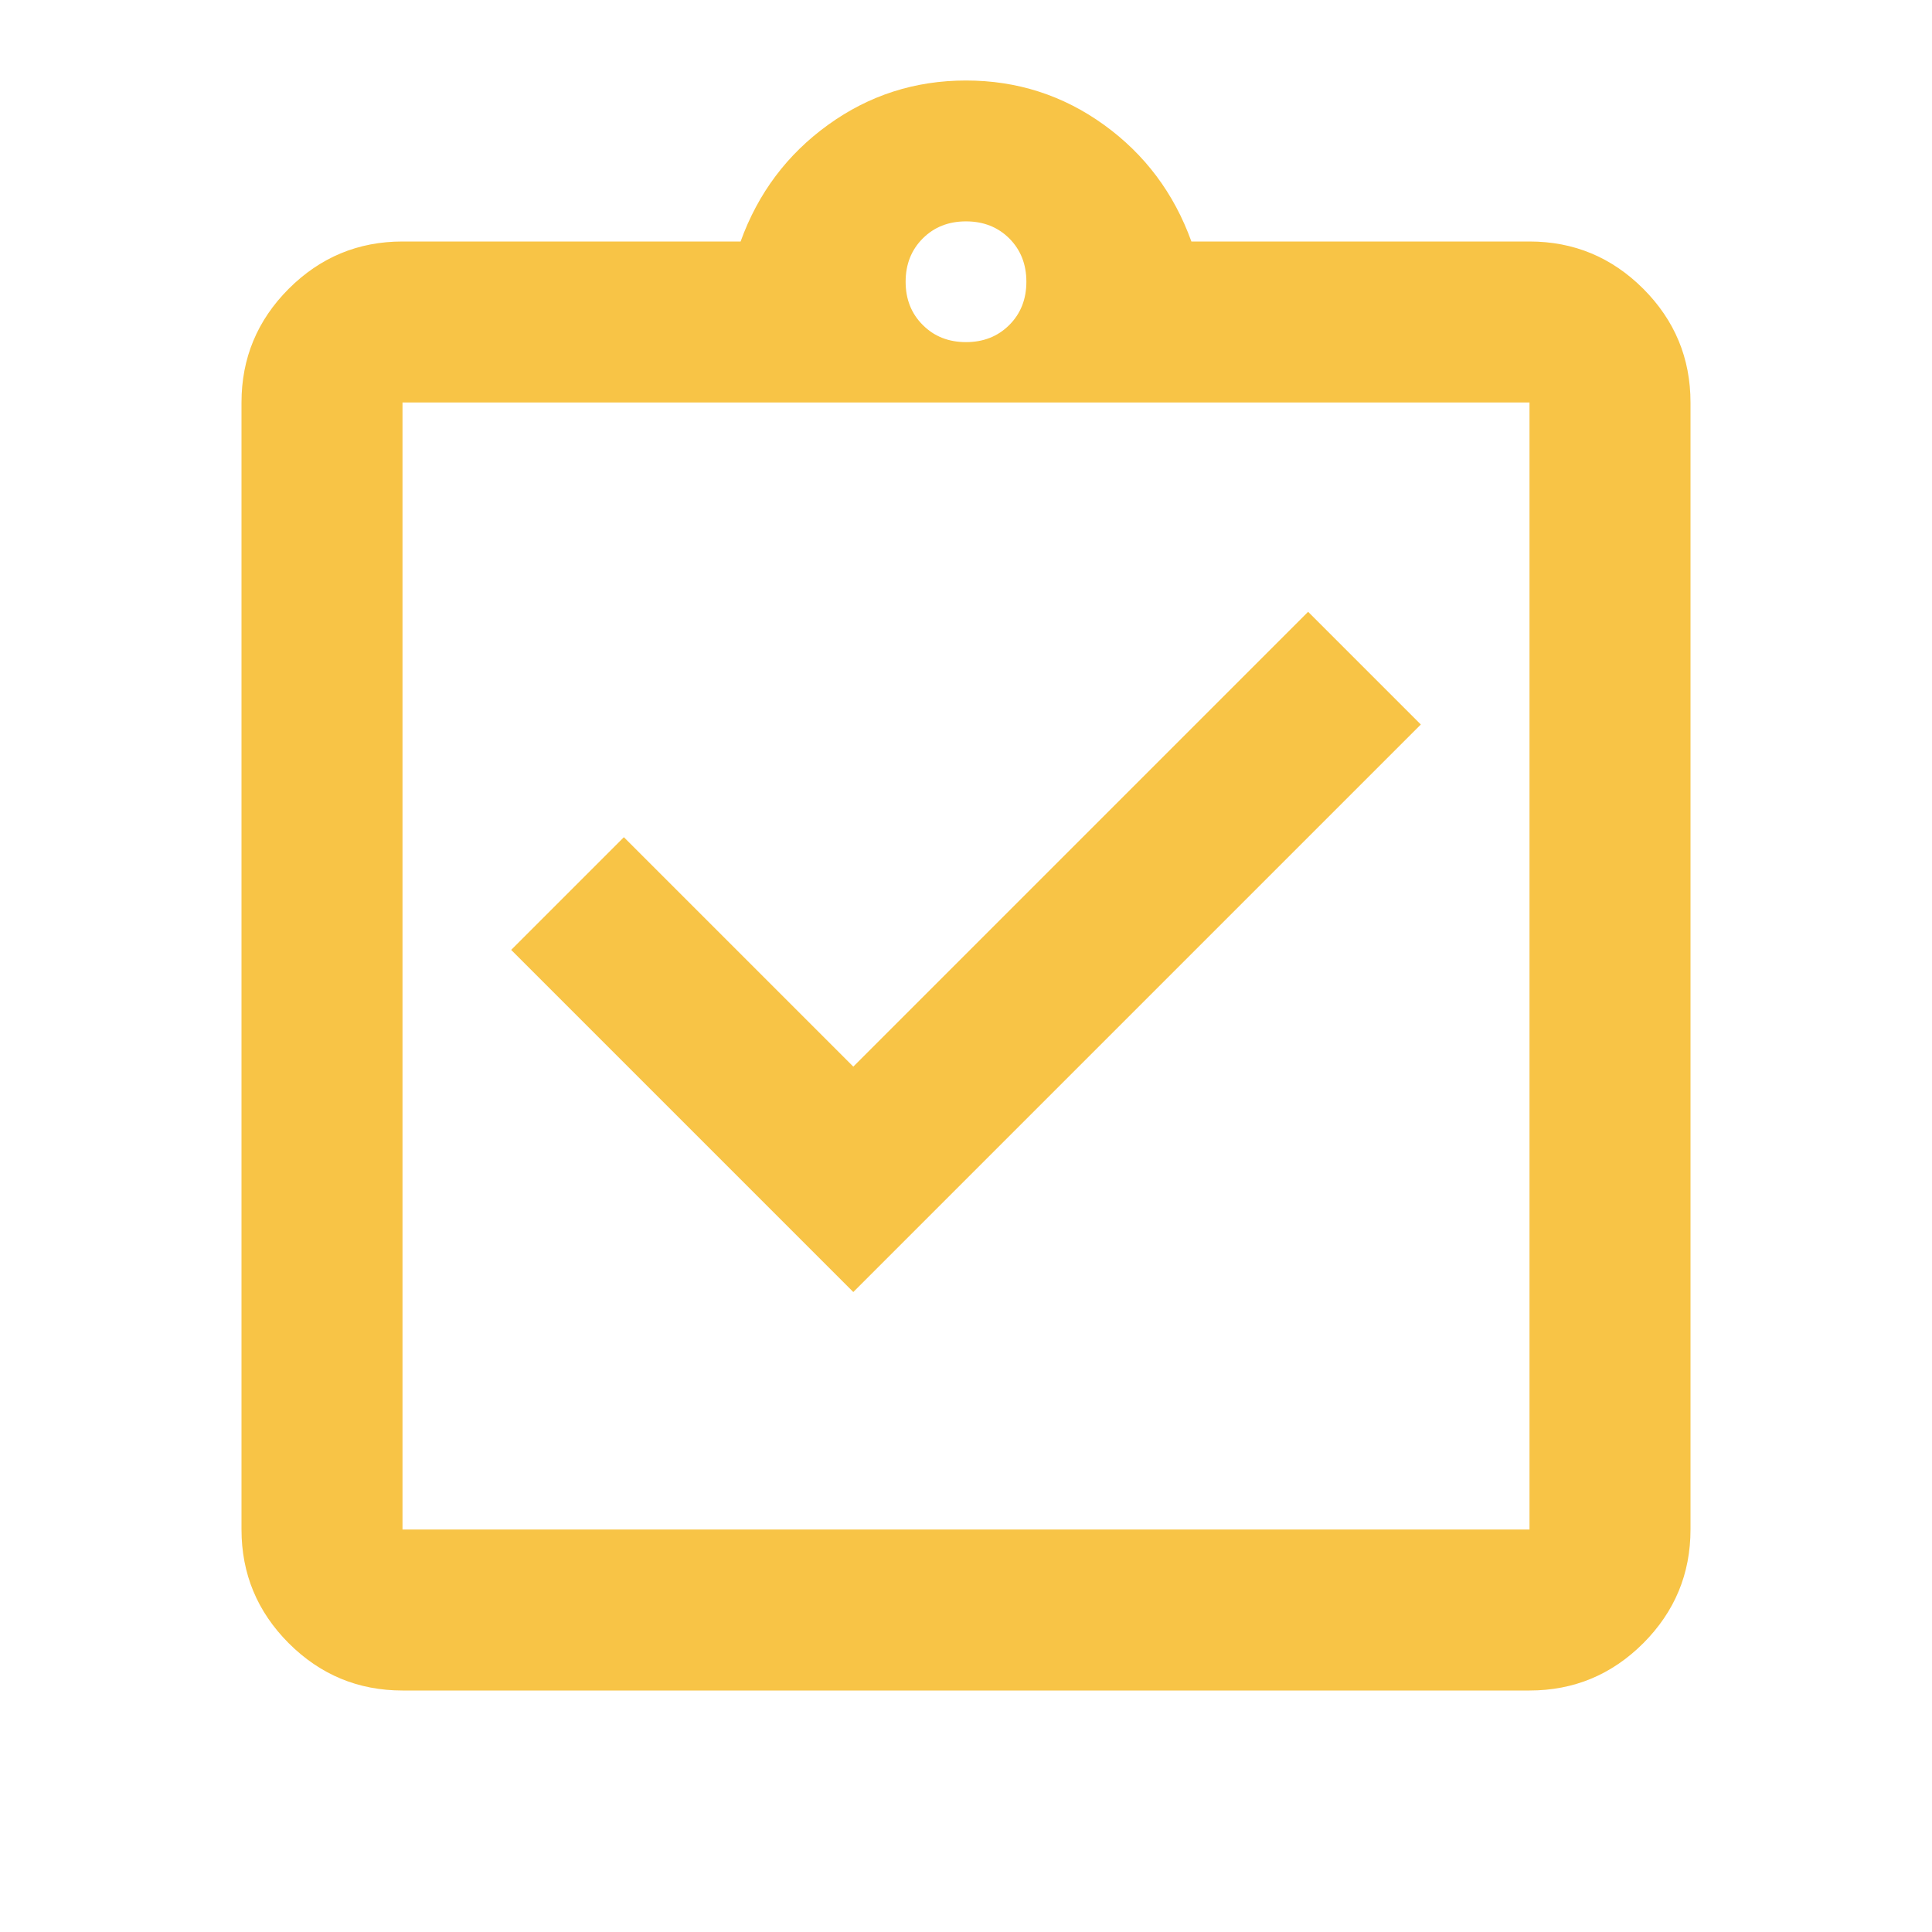 <?xml version="1.0" encoding="UTF-8"?> <svg xmlns="http://www.w3.org/2000/svg" width="216" height="216" viewBox="0 0 216 216" fill="none"> <mask id="mask0_159_1602" style="mask-type:alpha" maskUnits="userSpaceOnUse" x="0" y="0" width="216" height="216"> <rect width="216" height="216" fill="#D9D9D9"></rect> </mask> <g mask="url(#mask0_159_1602)"> <path d="M95.4 144.45L158.85 81L146.25 68.4L95.4 119.25L69.75 93.6L57.15 106.2L95.4 144.45ZM45 189C40.05 189 35.811 187.239 32.283 183.717C28.761 180.189 27 175.95 27 171V45C27 40.05 28.761 35.811 32.283 32.283C35.811 28.761 40.05 27 45 27H82.8C84.75 21.6 88.014 17.25 92.592 13.95C97.164 10.65 102.3 9 108 9C113.7 9 118.839 10.65 123.417 13.95C127.989 17.25 131.25 21.6 133.2 27H171C175.95 27 180.189 28.761 183.717 32.283C187.239 35.811 189 40.05 189 45V171C189 175.95 187.239 180.189 183.717 183.717C180.189 187.239 175.95 189 171 189H45ZM45 171H171V45H45V171ZM108 38.25C109.95 38.25 111.564 37.611 112.842 36.333C114.114 35.061 114.75 33.45 114.75 31.5C114.75 29.55 114.114 27.936 112.842 26.658C111.564 25.386 109.95 24.75 108 24.75C106.05 24.75 104.439 25.386 103.167 26.658C101.889 27.936 101.25 29.55 101.25 31.5C101.25 33.45 101.889 35.061 103.167 36.333C104.439 37.611 106.05 38.25 108 38.25Z" fill="#F8C446"></path> </g> </svg> 